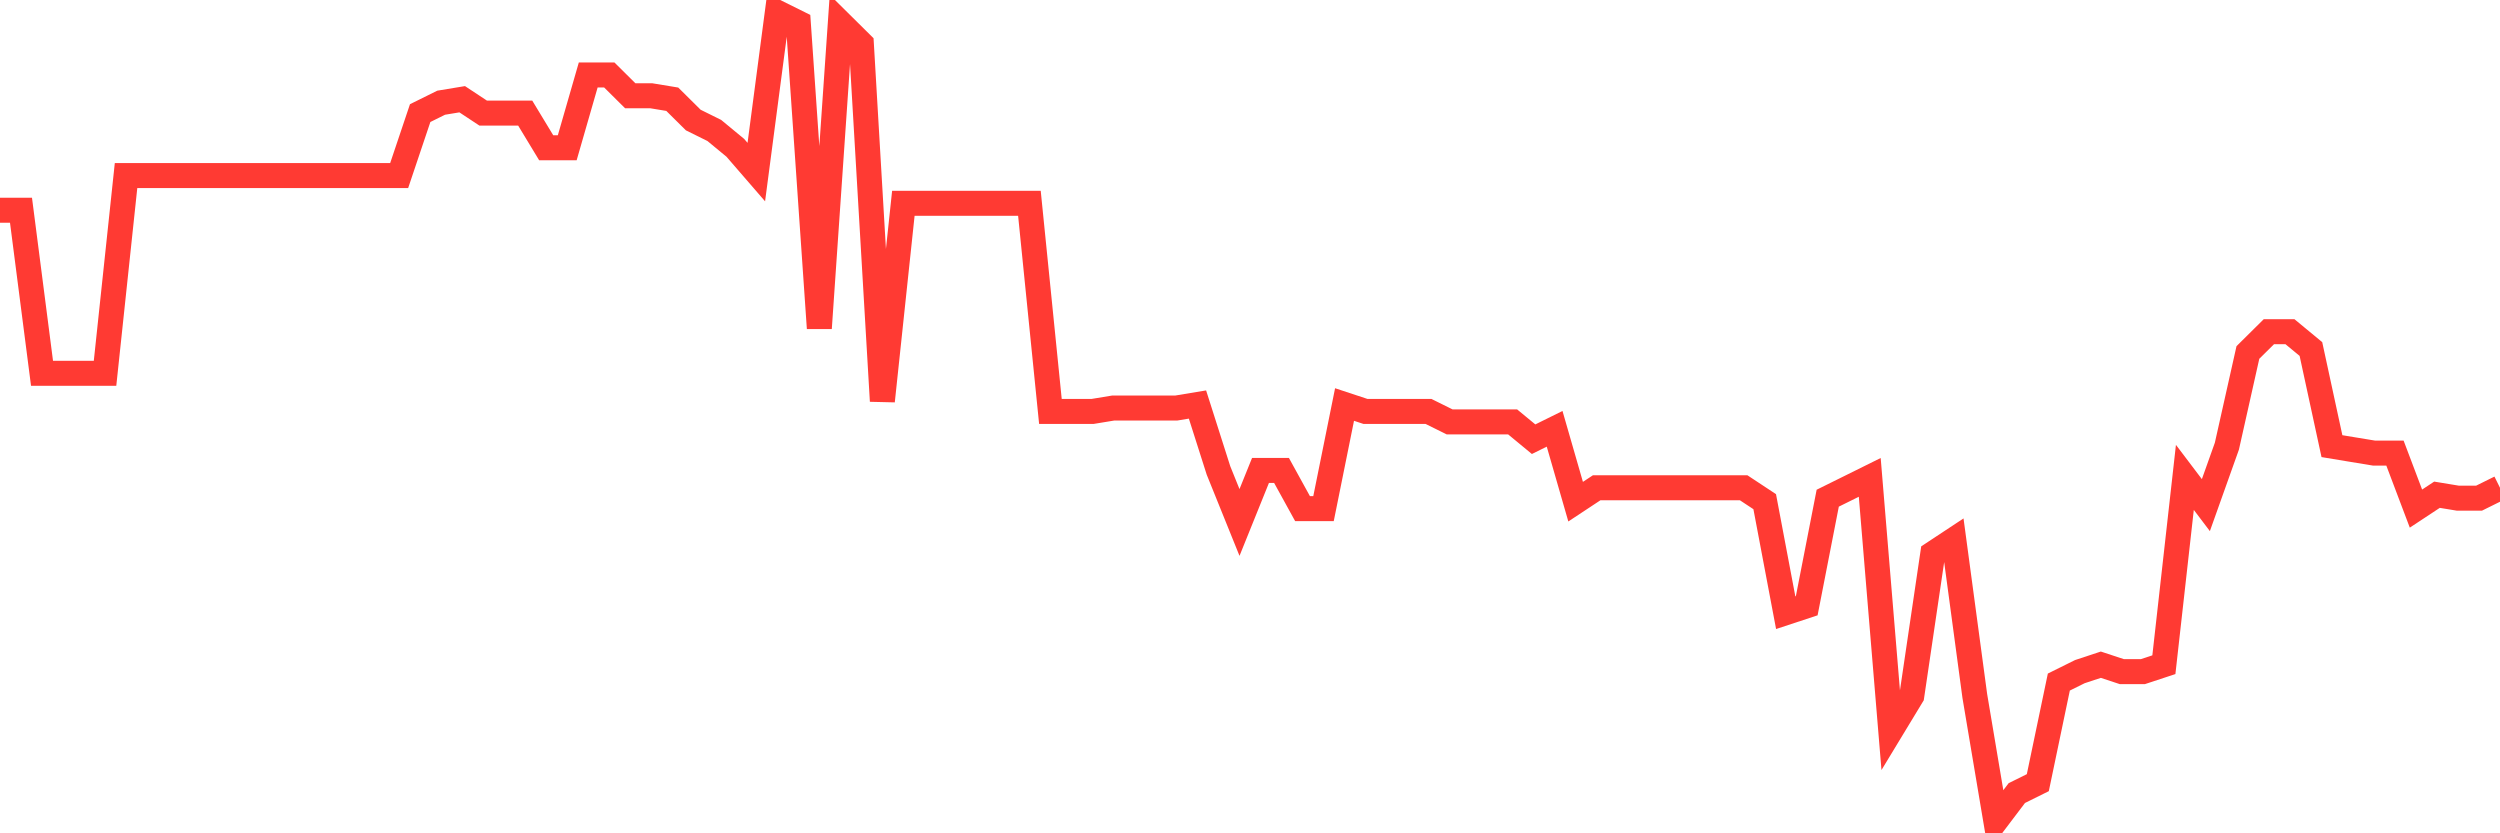 <svg
  xmlns="http://www.w3.org/2000/svg"
  xmlns:xlink="http://www.w3.org/1999/xlink"
  width="120"
  height="40"
  viewBox="0 0 120 40"
  preserveAspectRatio="none"
>
  <polyline
    points="0,10.092 1.008,10.092 2.017,17.918 3.025,17.918 4.034,17.918 5.042,17.918 6.05,8.427 7.059,8.427 8.067,8.427 9.076,8.427 10.084,8.427 11.092,8.427 12.101,8.427 13.109,8.427 14.118,8.427 15.126,8.427 16.134,8.427 17.143,8.427 18.151,8.427 19.16,8.427 20.168,5.429 21.176,4.93 22.185,4.763 23.193,5.429 24.202,5.429 25.21,5.429 26.218,7.094 27.227,7.094 28.235,3.597 29.244,3.597 30.252,4.597 31.261,4.597 32.269,4.763 33.277,5.762 34.286,6.262 35.294,7.094 36.303,8.26 37.311,0.6 38.319,1.1 39.328,15.754 40.336,1.1 41.345,2.099 42.353,19.251 43.361,9.759 44.37,9.759 45.378,9.759 46.387,9.759 47.395,9.759 48.403,9.759 49.412,9.759 50.42,19.75 51.429,19.75 52.437,19.75 53.445,19.584 54.454,19.584 55.462,19.584 56.471,19.584 57.479,19.417 58.487,22.581 59.496,25.079 60.504,22.581 61.513,22.581 62.521,24.413 63.529,24.413 64.538,19.417 65.546,19.75 66.555,19.75 67.563,19.75 68.571,19.75 69.58,20.25 70.588,20.25 71.597,20.25 72.605,20.25 73.613,21.082 74.622,20.583 75.63,24.08 76.639,23.414 77.647,23.414 78.655,23.414 79.664,23.414 80.672,23.414 81.681,23.414 82.689,23.414 83.697,23.414 84.706,24.08 85.714,29.409 86.723,29.076 87.731,23.913 88.739,23.414 89.748,22.914 90.756,35.07 91.765,33.405 92.773,26.578 93.782,25.912 94.79,33.405 95.798,39.4 96.807,38.068 97.815,37.568 98.824,32.739 99.832,32.239 100.84,31.906 101.849,32.239 102.857,32.239 103.866,31.906 104.874,22.914 105.882,24.246 106.891,21.415 107.899,16.919 108.908,15.92 109.916,15.92 110.924,16.753 111.933,21.415 112.941,21.582 113.95,21.748 114.958,21.748 115.966,24.413 116.975,23.747 117.983,23.913 118.992,23.913 120,23.414"
    fill="none"
    stroke="#ff3a33"
    stroke-width="1.2"
  >
  </polyline>
</svg>